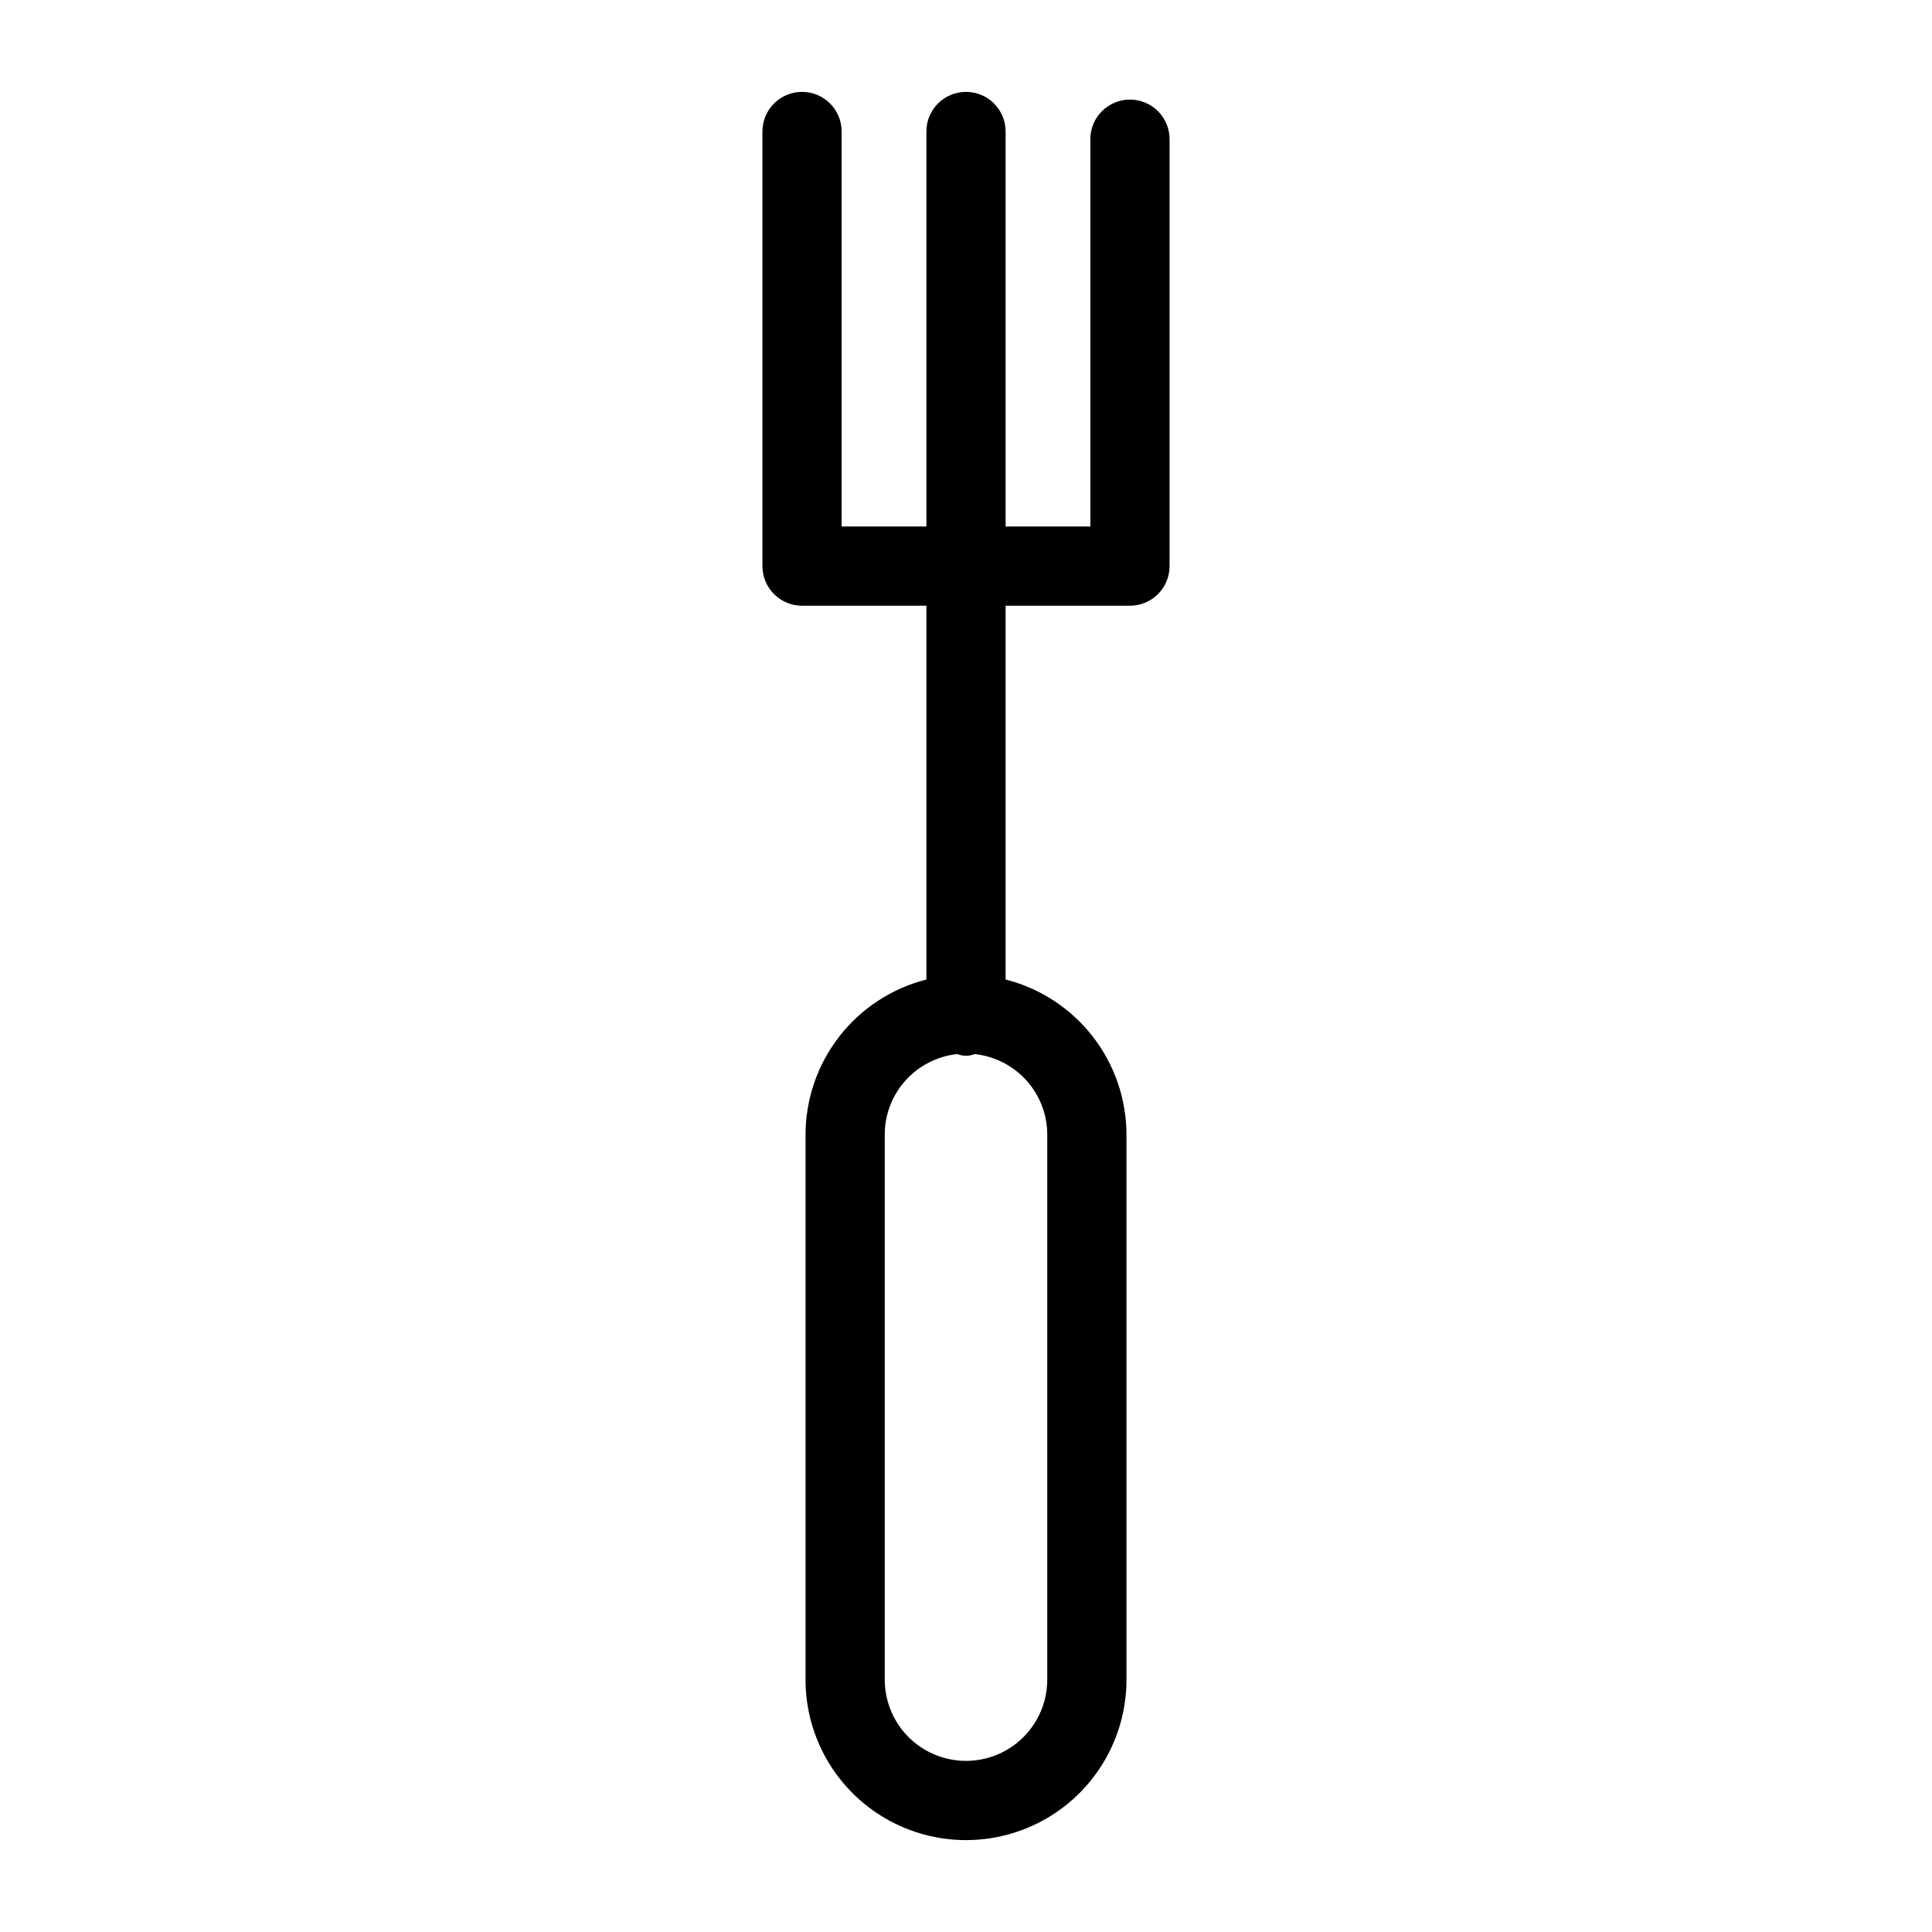 <?xml version="1.0" encoding="UTF-8"?>
<!-- Uploaded to: SVG Repo, www.svgrepo.com, Generator: SVG Repo Mixer Tools -->
<svg fill="#000000" width="800px" height="800px" version="1.1" viewBox="144 144 512 512" xmlns="http://www.w3.org/2000/svg">
 <path d="m443.45 170.39c-2.785 0-5.457 1.105-7.426 3.074s-3.074 4.637-3.07 7.422v102.64h-22.457v-104.68c0-5.797-4.699-10.496-10.496-10.496s-10.496 4.699-10.496 10.496v104.68h-22.461v-104.68c0-5.797-4.699-10.496-10.496-10.496s-10.496 4.699-10.496 10.496v115.18c0 2.785 1.105 5.453 3.074 7.422s4.641 3.074 7.422 3.074h32.957v99.059c-9.141 2.32-17.246 7.613-23.047 15.047-5.797 7.434-8.957 16.586-8.984 26.012v144.48c0 15.195 8.105 29.234 21.262 36.832 13.16 7.594 29.371 7.594 42.527 0 13.16-7.598 21.266-21.637 21.266-36.832v-144.48c-0.027-9.426-3.191-18.578-8.988-26.012-5.801-7.434-13.906-12.727-23.043-15.047v-99.059h32.953c2.785 0 5.453-1.105 7.422-3.074s3.074-4.637 3.074-7.422v-113.14c0-2.785-1.105-5.453-3.074-7.422s-4.637-3.074-7.422-3.074zm-21.914 274.25v144.48c0 7.695-4.106 14.805-10.77 18.652-6.664 3.844-14.871 3.844-21.535 0-6.664-3.848-10.766-10.957-10.766-18.652v-144.48c0.016-5.301 1.992-10.41 5.551-14.344 3.555-3.934 8.441-6.41 13.715-6.961 1.449 0.609 3.086 0.609 4.535 0 5.273 0.551 10.16 3.027 13.715 6.961 3.559 3.934 5.535 9.043 5.555 14.344z"/>
</svg>